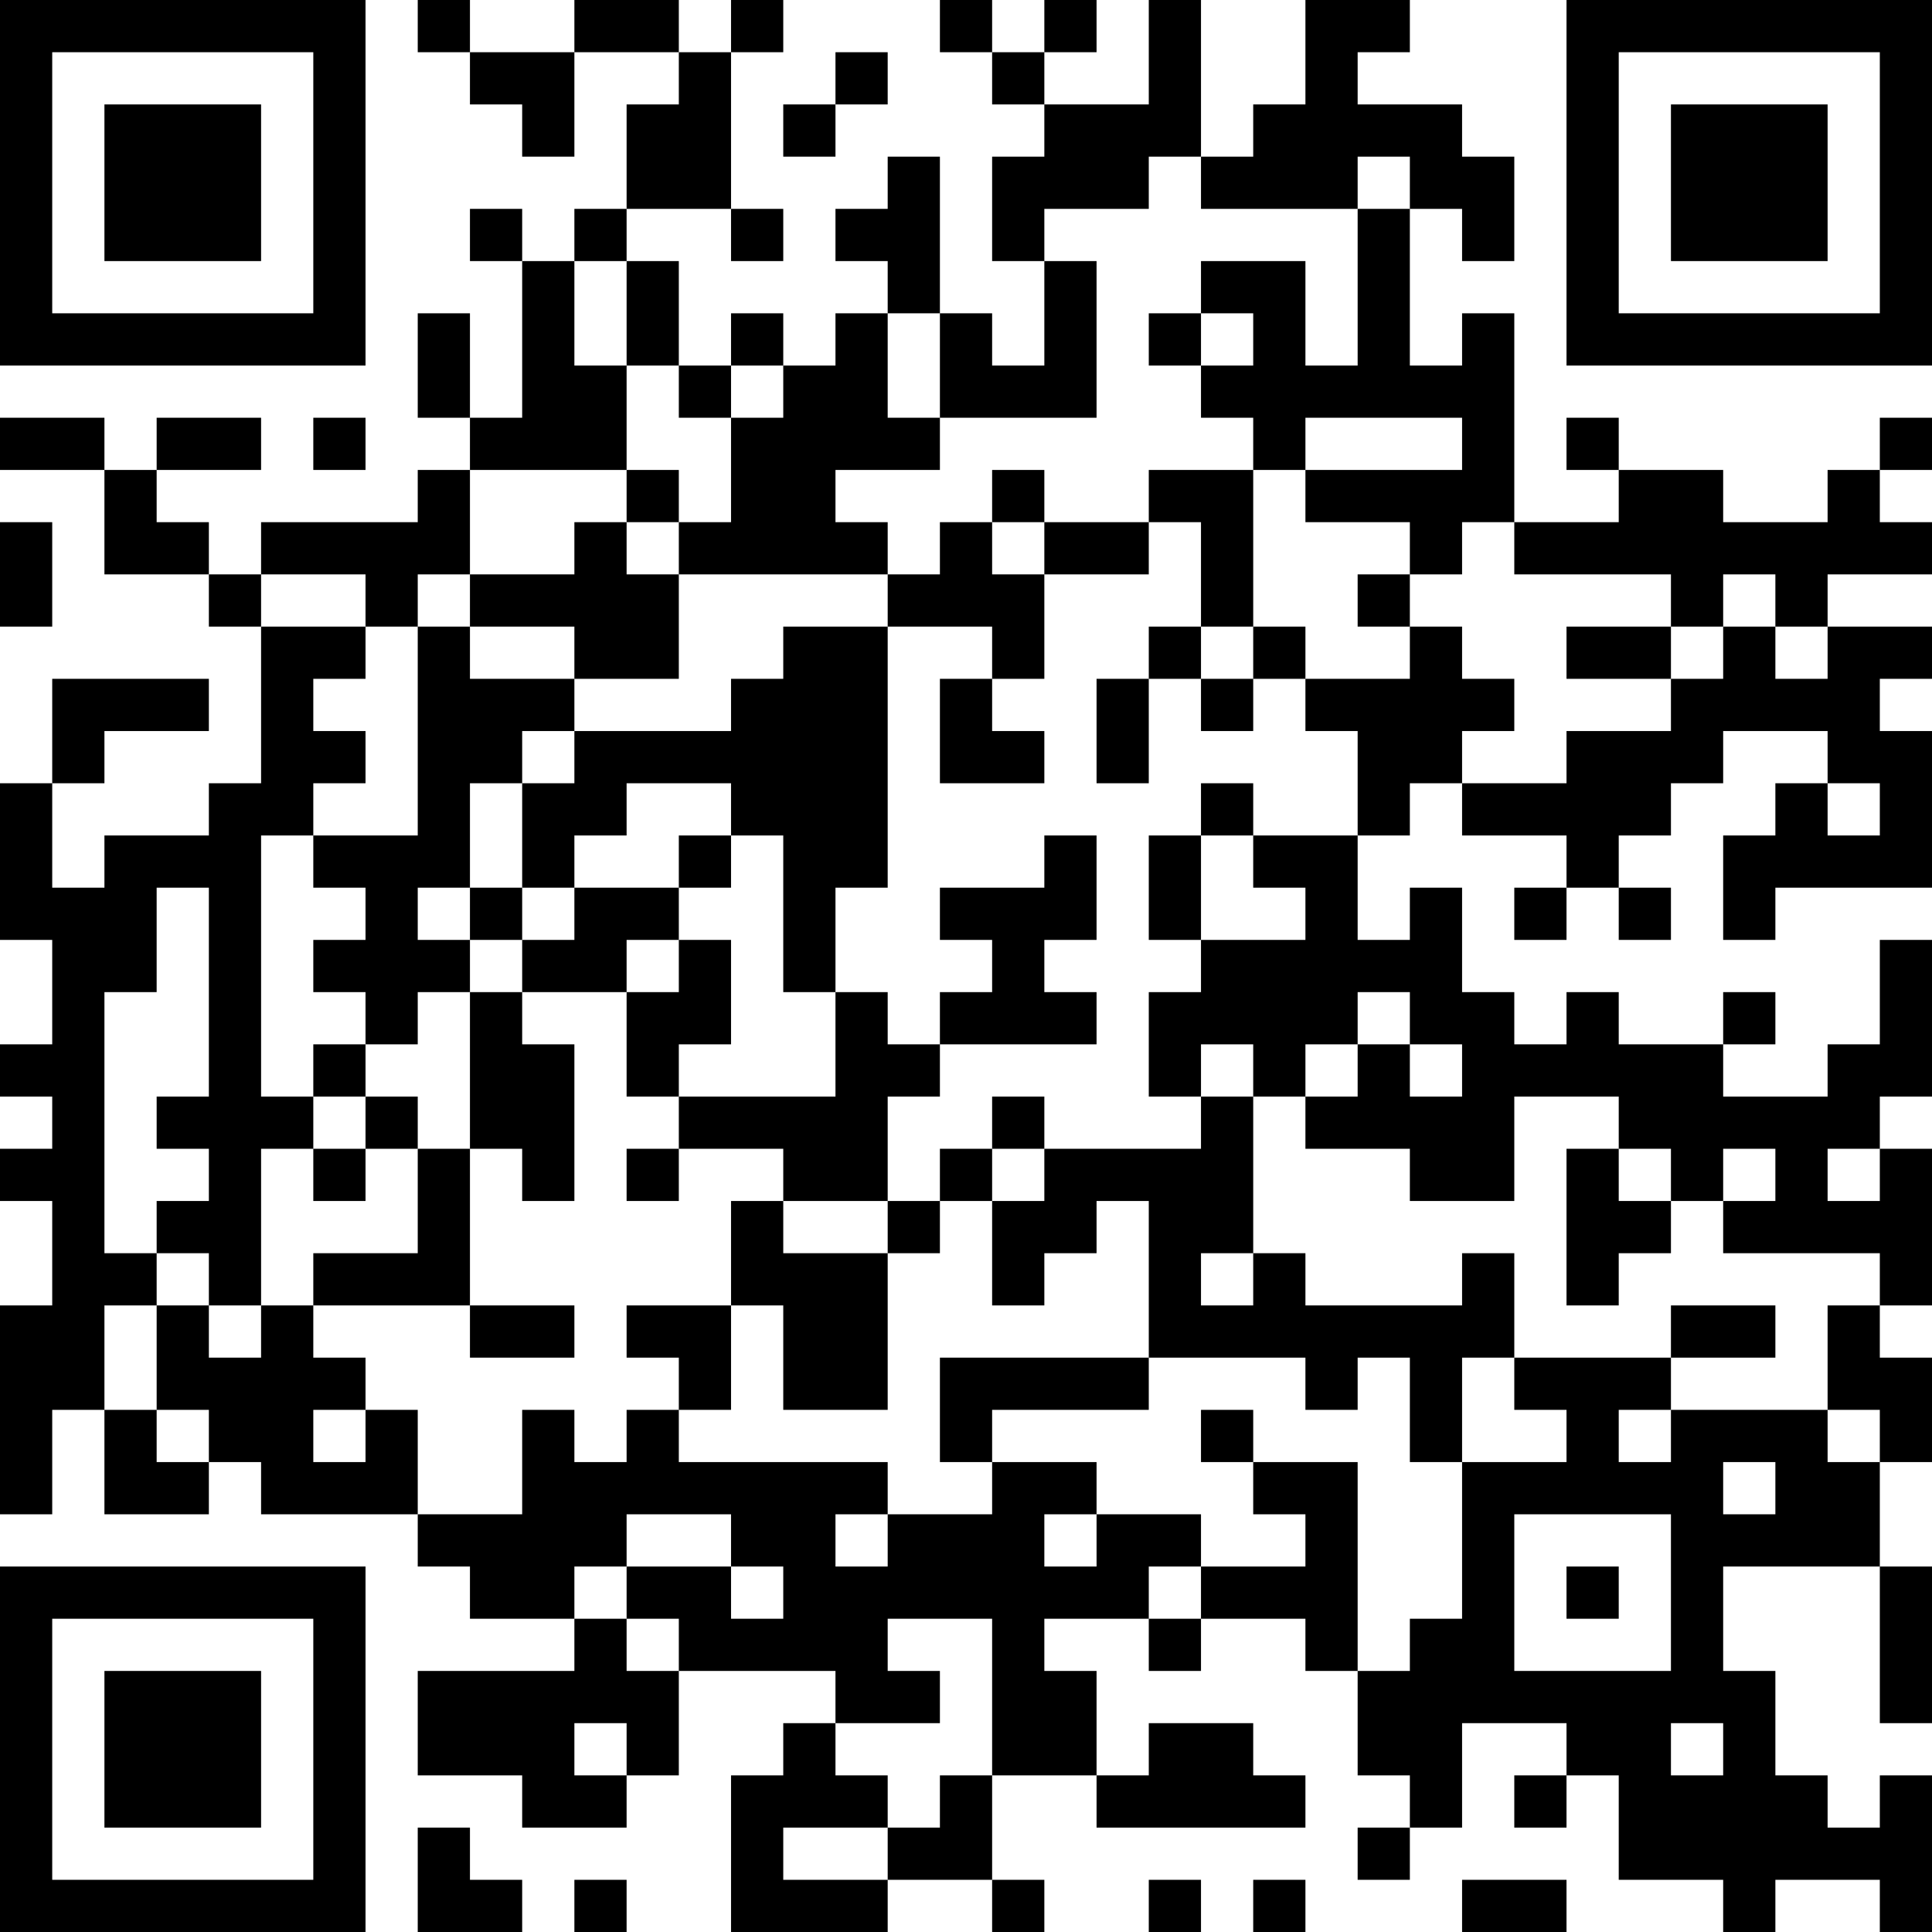 <?xml version="1.0" encoding="UTF-8"?>
<svg xmlns="http://www.w3.org/2000/svg" version="1.1" width="400" height="400" viewBox="0 0 400 400"><rect x="0" y="0" width="400" height="400" fill="#ffffff"/><g transform="scale(10.811)"><g transform="translate(0,0)"><path fill-rule="evenodd" d="M8 0L8 1L9 1L9 2L10 2L10 3L11 3L11 1L13 1L13 2L12 2L12 4L11 4L11 5L10 5L10 4L9 4L9 5L10 5L10 8L9 8L9 6L8 6L8 8L9 8L9 9L8 9L8 10L5 10L5 11L4 11L4 10L3 10L3 9L5 9L5 8L3 8L3 9L2 9L2 8L0 8L0 9L2 9L2 11L4 11L4 12L5 12L5 15L4 15L4 16L2 16L2 17L1 17L1 15L2 15L2 14L4 14L4 13L1 13L1 15L0 15L0 18L1 18L1 20L0 20L0 21L1 21L1 22L0 22L0 23L1 23L1 25L0 25L0 29L1 29L1 27L2 27L2 29L4 29L4 28L5 28L5 29L8 29L8 30L9 30L9 31L11 31L11 32L8 32L8 34L10 34L10 35L12 35L12 34L13 34L13 32L16 32L16 33L15 33L15 34L14 34L14 37L17 37L17 36L19 36L19 37L20 37L20 36L19 36L19 34L21 34L21 35L25 35L25 34L24 34L24 33L22 33L22 34L21 34L21 32L20 32L20 31L22 31L22 32L23 32L23 31L25 31L25 32L26 32L26 34L27 34L27 35L26 35L26 36L27 36L27 35L28 35L28 33L30 33L30 34L29 34L29 35L30 35L30 34L31 34L31 36L33 36L33 37L34 37L34 36L36 36L36 37L37 37L37 34L36 34L36 35L35 35L35 34L34 34L34 32L33 32L33 30L36 30L36 33L37 33L37 30L36 30L36 28L37 28L37 26L36 26L36 25L37 25L37 22L36 22L36 21L37 21L37 18L36 18L36 20L35 20L35 21L33 21L33 20L34 20L34 19L33 19L33 20L31 20L31 19L30 19L30 20L29 20L29 19L28 19L28 17L27 17L27 18L26 18L26 16L27 16L27 15L28 15L28 16L30 16L30 17L29 17L29 18L30 18L30 17L31 17L31 18L32 18L32 17L31 17L31 16L32 16L32 15L33 15L33 14L35 14L35 15L34 15L34 16L33 16L33 18L34 18L34 17L37 17L37 14L36 14L36 13L37 13L37 12L35 12L35 11L37 11L37 10L36 10L36 9L37 9L37 8L36 8L36 9L35 9L35 10L33 10L33 9L31 9L31 8L30 8L30 9L31 9L31 10L29 10L29 6L28 6L28 7L27 7L27 4L28 4L28 5L29 5L29 3L28 3L28 2L26 2L26 1L27 1L27 0L25 0L25 2L24 2L24 3L23 3L23 0L22 0L22 2L20 2L20 1L21 1L21 0L20 0L20 1L19 1L19 0L18 0L18 1L19 1L19 2L20 2L20 3L19 3L19 5L20 5L20 7L19 7L19 6L18 6L18 3L17 3L17 4L16 4L16 5L17 5L17 6L16 6L16 7L15 7L15 6L14 6L14 7L13 7L13 5L12 5L12 4L14 4L14 5L15 5L15 4L14 4L14 1L15 1L15 0L14 0L14 1L13 1L13 0L11 0L11 1L9 1L9 0ZM16 1L16 2L15 2L15 3L16 3L16 2L17 2L17 1ZM22 3L22 4L20 4L20 5L21 5L21 8L18 8L18 6L17 6L17 8L18 8L18 9L16 9L16 10L17 10L17 11L13 11L13 10L14 10L14 8L15 8L15 7L14 7L14 8L13 8L13 7L12 7L12 5L11 5L11 7L12 7L12 9L9 9L9 11L8 11L8 12L7 12L7 11L5 11L5 12L7 12L7 13L6 13L6 14L7 14L7 15L6 15L6 16L5 16L5 21L6 21L6 22L5 22L5 25L4 25L4 24L3 24L3 23L4 23L4 22L3 22L3 21L4 21L4 17L3 17L3 19L2 19L2 24L3 24L3 25L2 25L2 27L3 27L3 28L4 28L4 27L3 27L3 25L4 25L4 26L5 26L5 25L6 25L6 26L7 26L7 27L6 27L6 28L7 28L7 27L8 27L8 29L10 29L10 27L11 27L11 28L12 28L12 27L13 27L13 28L17 28L17 29L16 29L16 30L17 30L17 29L19 29L19 28L21 28L21 29L20 29L20 30L21 30L21 29L23 29L23 30L22 30L22 31L23 31L23 30L25 30L25 29L24 29L24 28L26 28L26 32L27 32L27 31L28 31L28 28L30 28L30 27L29 27L29 26L32 26L32 27L31 27L31 28L32 28L32 27L35 27L35 28L36 28L36 27L35 27L35 25L36 25L36 24L33 24L33 23L34 23L34 22L33 22L33 23L32 23L32 22L31 22L31 21L29 21L29 23L27 23L27 22L25 22L25 21L26 21L26 20L27 20L27 21L28 21L28 20L27 20L27 19L26 19L26 20L25 20L25 21L24 21L24 20L23 20L23 21L22 21L22 19L23 19L23 18L25 18L25 17L24 17L24 16L26 16L26 14L25 14L25 13L27 13L27 12L28 12L28 13L29 13L29 14L28 14L28 15L30 15L30 14L32 14L32 13L33 13L33 12L34 12L34 13L35 13L35 12L34 12L34 11L33 11L33 12L32 12L32 11L29 11L29 10L28 10L28 11L27 11L27 10L25 10L25 9L28 9L28 8L25 8L25 9L24 9L24 8L23 8L23 7L24 7L24 6L23 6L23 5L25 5L25 7L26 7L26 4L27 4L27 3L26 3L26 4L23 4L23 3ZM22 6L22 7L23 7L23 6ZM6 8L6 9L7 9L7 8ZM12 9L12 10L11 10L11 11L9 11L9 12L8 12L8 16L6 16L6 17L7 17L7 18L6 18L6 19L7 19L7 20L6 20L6 21L7 21L7 22L6 22L6 23L7 23L7 22L8 22L8 24L6 24L6 25L9 25L9 26L11 26L11 25L9 25L9 22L10 22L10 23L11 23L11 20L10 20L10 19L12 19L12 21L13 21L13 22L12 22L12 23L13 23L13 22L15 22L15 23L14 23L14 25L12 25L12 26L13 26L13 27L14 27L14 25L15 25L15 27L17 27L17 24L18 24L18 23L19 23L19 25L20 25L20 24L21 24L21 23L22 23L22 26L18 26L18 28L19 28L19 27L22 27L22 26L25 26L25 27L26 27L26 26L27 26L27 28L28 28L28 26L29 26L29 24L28 24L28 25L25 25L25 24L24 24L24 21L23 21L23 22L20 22L20 21L19 21L19 22L18 22L18 23L17 23L17 21L18 21L18 20L21 20L21 19L20 19L20 18L21 18L21 16L20 16L20 17L18 17L18 18L19 18L19 19L18 19L18 20L17 20L17 19L16 19L16 17L17 17L17 12L19 12L19 13L18 13L18 15L20 15L20 14L19 14L19 13L20 13L20 11L22 11L22 10L23 10L23 12L22 12L22 13L21 13L21 15L22 15L22 13L23 13L23 14L24 14L24 13L25 13L25 12L24 12L24 9L22 9L22 10L20 10L20 9L19 9L19 10L18 10L18 11L17 11L17 12L15 12L15 13L14 13L14 14L11 14L11 13L13 13L13 11L12 11L12 10L13 10L13 9ZM0 10L0 12L1 12L1 10ZM19 10L19 11L20 11L20 10ZM26 11L26 12L27 12L27 11ZM9 12L9 13L11 13L11 12ZM23 12L23 13L24 13L24 12ZM30 12L30 13L32 13L32 12ZM10 14L10 15L9 15L9 17L8 17L8 18L9 18L9 19L8 19L8 20L7 20L7 21L8 21L8 22L9 22L9 19L10 19L10 18L11 18L11 17L13 17L13 18L12 18L12 19L13 19L13 18L14 18L14 20L13 20L13 21L16 21L16 19L15 19L15 16L14 16L14 15L12 15L12 16L11 16L11 17L10 17L10 15L11 15L11 14ZM23 15L23 16L22 16L22 18L23 18L23 16L24 16L24 15ZM35 15L35 16L36 16L36 15ZM13 16L13 17L14 17L14 16ZM9 17L9 18L10 18L10 17ZM19 22L19 23L20 23L20 22ZM30 22L30 25L31 25L31 24L32 24L32 23L31 23L31 22ZM35 22L35 23L36 23L36 22ZM15 23L15 24L17 24L17 23ZM23 24L23 25L24 25L24 24ZM32 25L32 26L34 26L34 25ZM23 27L23 28L24 28L24 27ZM33 28L33 29L34 29L34 28ZM12 29L12 30L11 30L11 31L12 31L12 32L13 32L13 31L12 31L12 30L14 30L14 31L15 31L15 30L14 30L14 29ZM29 29L29 32L32 32L32 29ZM30 30L30 31L31 31L31 30ZM17 31L17 32L18 32L18 33L16 33L16 34L17 34L17 35L15 35L15 36L17 36L17 35L18 35L18 34L19 34L19 31ZM11 33L11 34L12 34L12 33ZM32 33L32 34L33 34L33 33ZM8 35L8 37L10 37L10 36L9 36L9 35ZM11 36L11 37L12 37L12 36ZM22 36L22 37L23 37L23 36ZM24 36L24 37L25 37L25 36ZM28 36L28 37L30 37L30 36ZM0 0L0 7L7 7L7 0ZM1 1L1 6L6 6L6 1ZM2 2L2 5L5 5L5 2ZM30 0L30 7L37 7L37 0ZM31 1L31 6L36 6L36 1ZM32 2L32 5L35 5L35 2ZM0 30L0 37L7 37L7 30ZM1 31L1 36L6 36L6 31ZM2 32L2 35L5 35L5 32Z" fill="#000000"/></g></g></svg>
